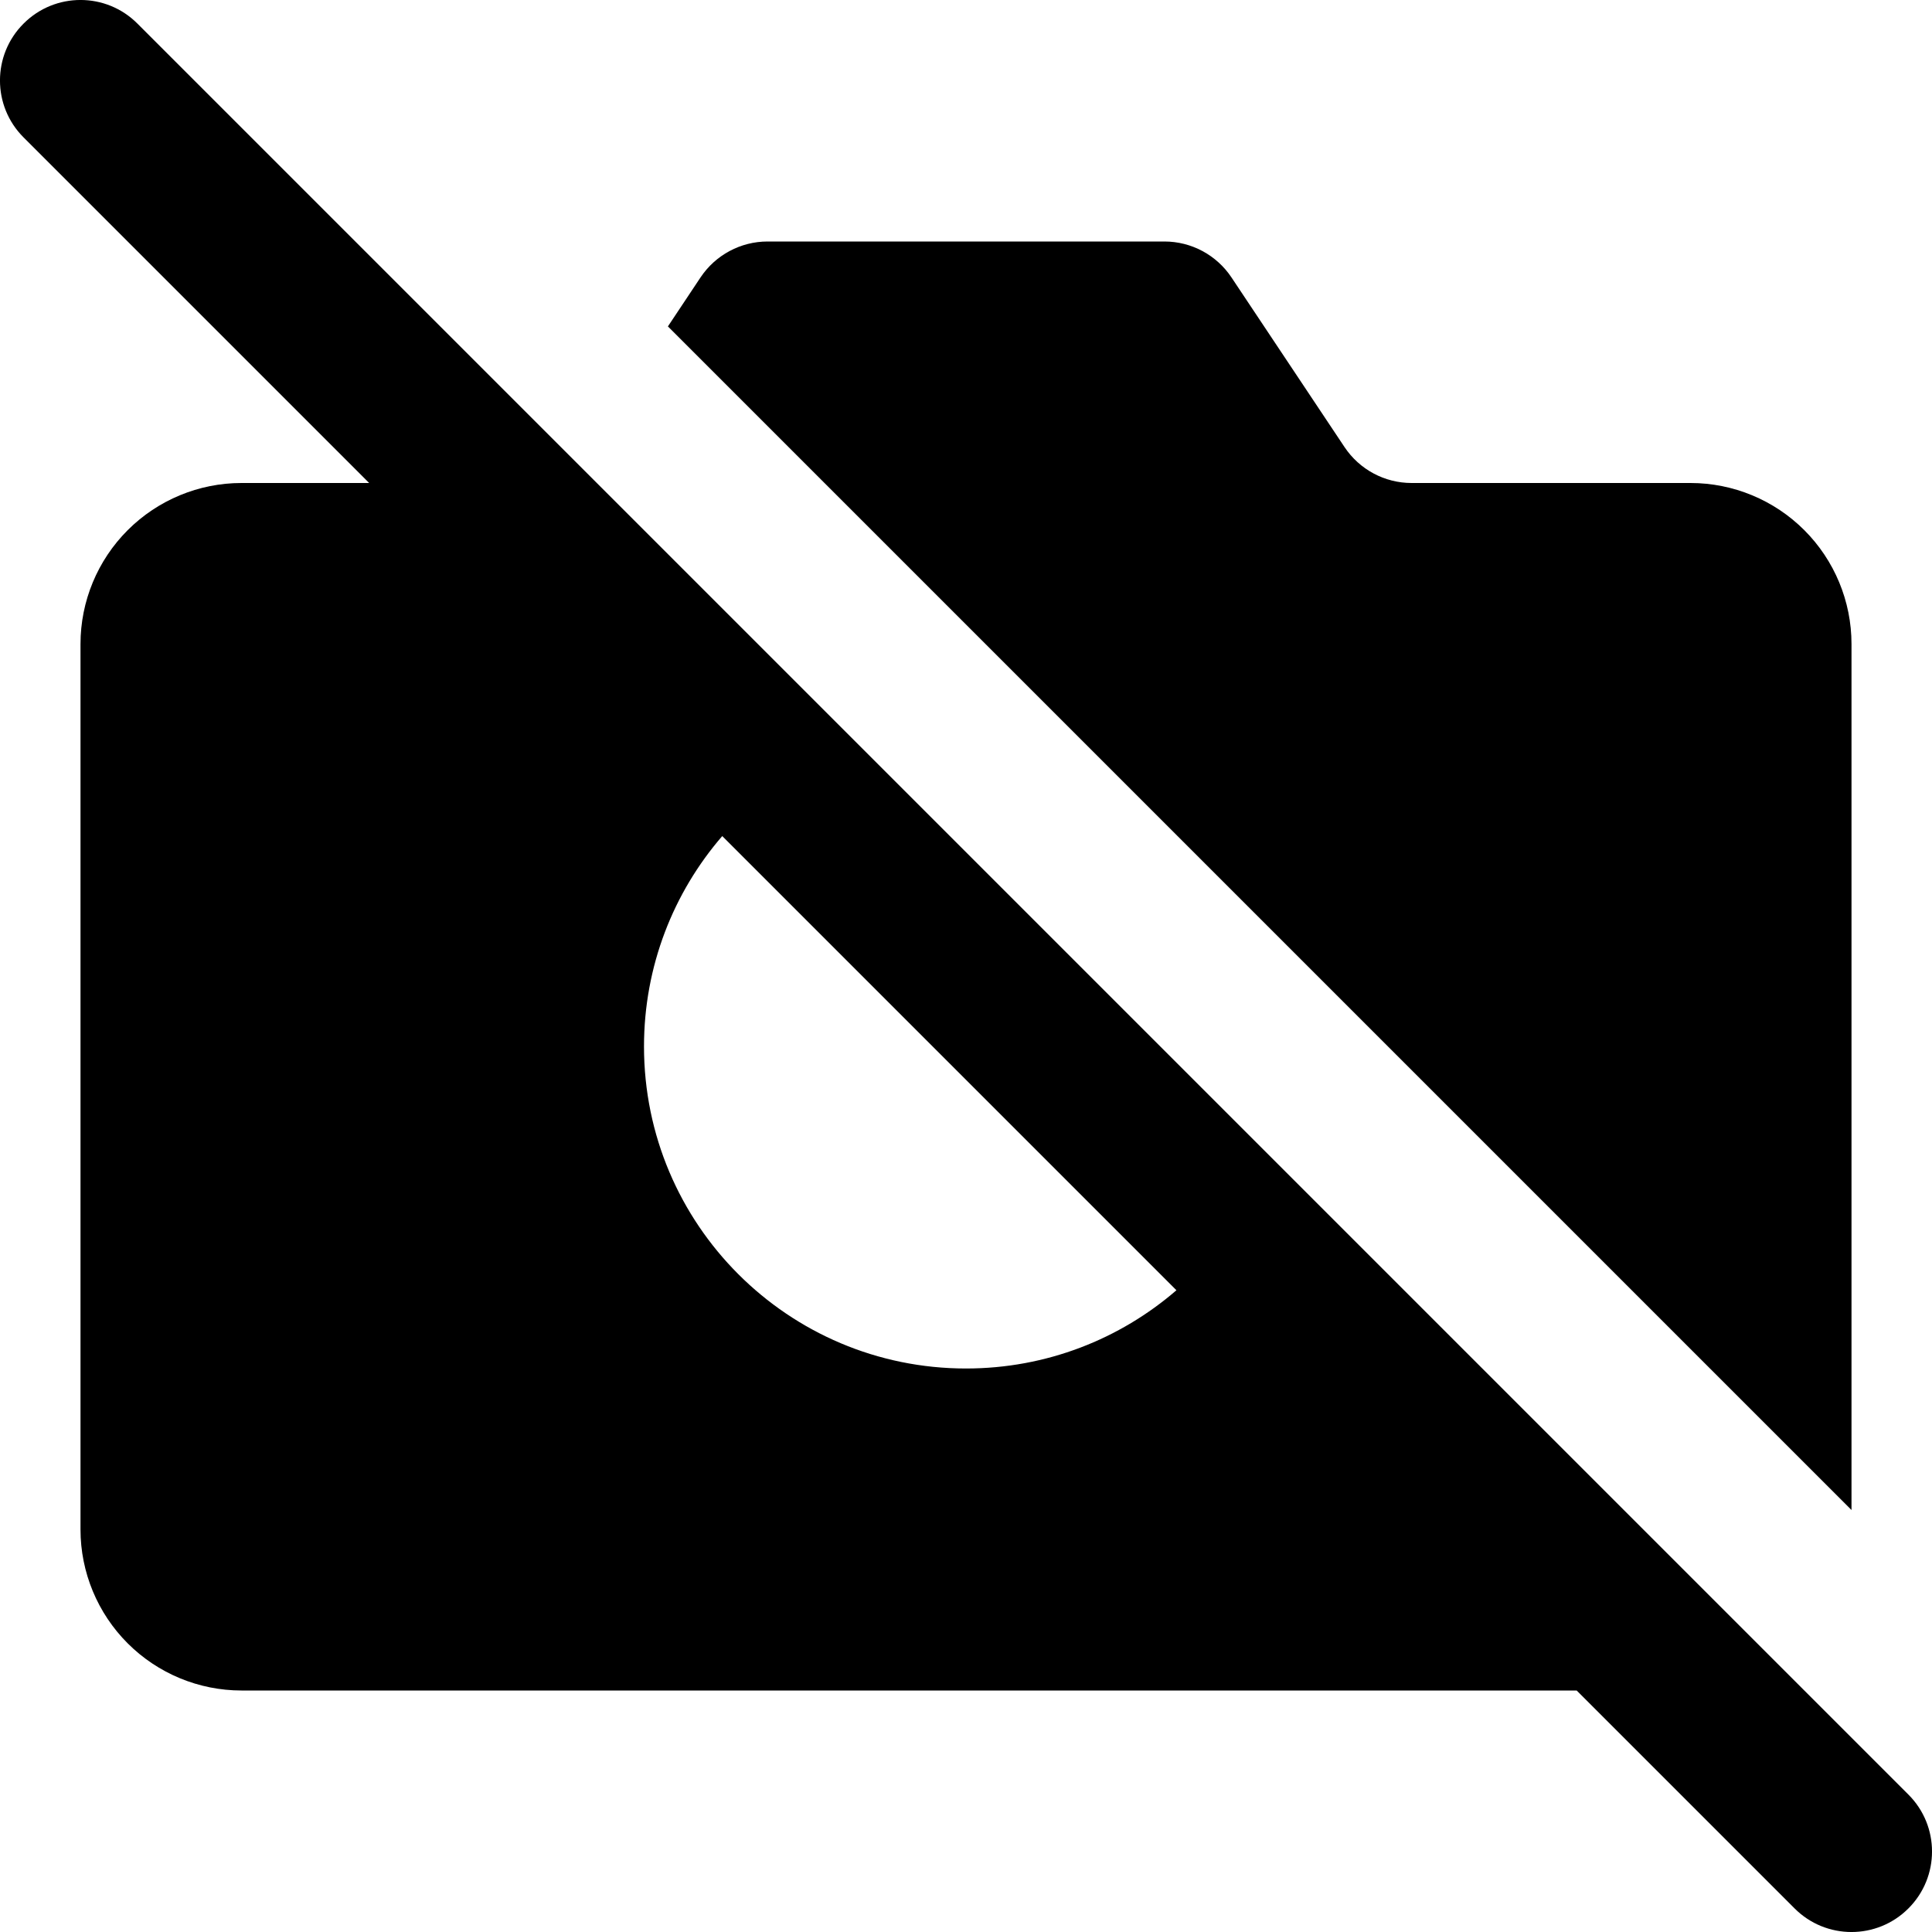 <svg width="24" height="24" viewBox="0 0 24 24" fill="none" xmlns="http://www.w3.org/2000/svg">
<g clip-path="url(#clip0_2_1647)">
<path fill-rule="evenodd" clip-rule="evenodd" d="M1.707 0.293C1.317 -0.098 0.683 -0.098 0.293 0.293C-0.098 0.683 -0.098 1.317 0.293 1.707L4.586 6H3C2.47 6 1.961 6.211 1.586 6.586C1.211 6.961 1 7.47 1 8V19C1 19.53 1.211 20.039 1.586 20.414C1.961 20.789 2.47 21 3 21H19.586L22.293 23.707C22.683 24.098 23.317 24.098 23.707 23.707C24.098 23.317 24.098 22.683 23.707 22.293L1.707 0.293ZM14.614 16.028L8.972 10.386C8.366 11.087 8 12.001 8 13C8 15.209 9.791 17 12 17C12.999 17 13.913 16.634 14.614 16.028ZM23 8V18.758L8.297 4.055L8.703 3.445C8.889 3.167 9.201 3 9.535 3H14.465C14.799 3 15.111 3.167 15.297 3.445L16.703 5.555C16.889 5.833 17.201 6 17.535 6H21C21.53 6 22.039 6.211 22.414 6.586C22.789 6.961 23 7.47 23 8Z" fill="black"/>
</g>
<defs>
<clipPath id="clip0_2_1647">
<rect width="24" height="24" fill="white"/>
</clipPath>
</defs>
</svg>
